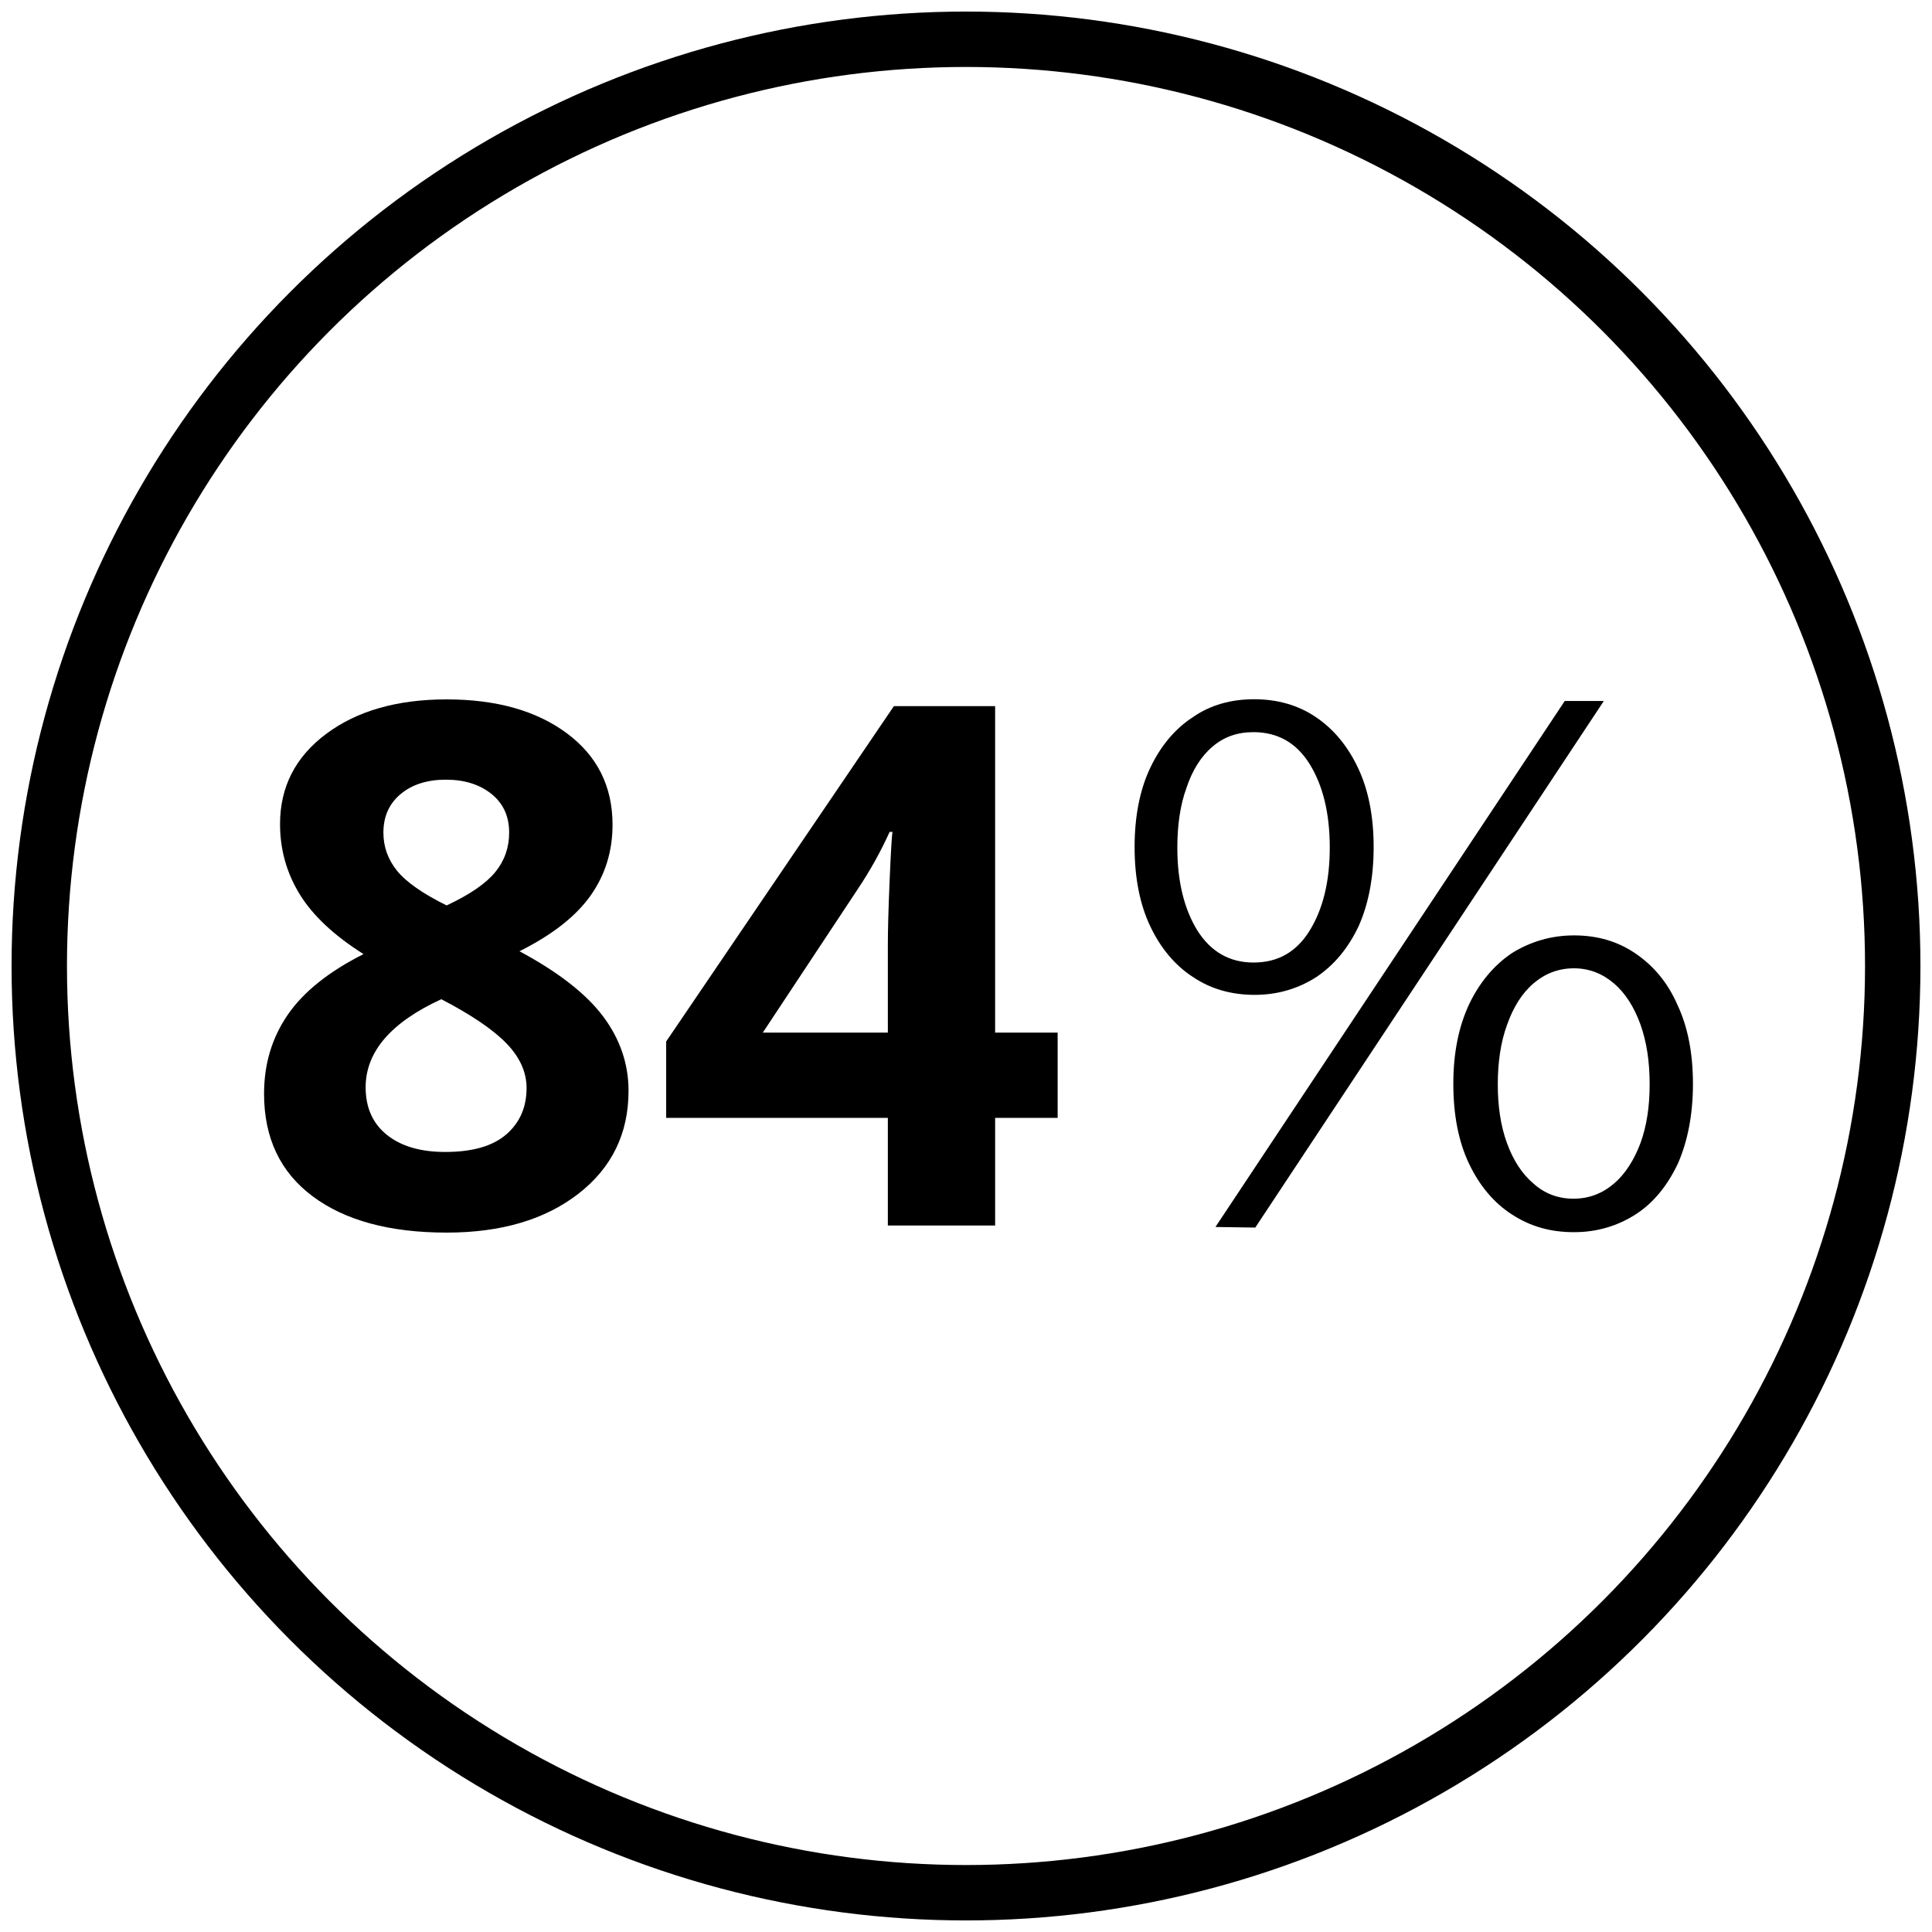 <?xml version="1.0" encoding="UTF-8"?>
<svg xmlns="http://www.w3.org/2000/svg" xmlns:xlink="http://www.w3.org/1999/xlink" version="1.1" id="Layer_1" x="0px" y="0px" width="334.6px" height="334.6px" viewBox="0 0 334.6 334.6" style="enable-background:new 0 0 334.6 334.6;" xml:space="preserve">
<circle style="fill:none;stroke:#000000;stroke-width:9.595;stroke-miterlimit:10;" cx="167.3" cy="167.3" r="160.5"></circle>
<g>
	<path d="M217.2,121.1c4,0,7.6,1,10.7,3.1c3.1,2.1,5.5,5,7.3,8.8s2.7,8.4,2.7,13.7s-0.9,9.9-2.6,13.7c-1.8,3.8-4.2,6.7-7.3,8.8   c-3.1,2-6.7,3.1-10.7,3.1s-7.6-1-10.7-3.1c-3.1-2-5.6-5-7.4-8.8c-1.8-3.8-2.7-8.4-2.7-13.7s0.9-9.9,2.7-13.7s4.3-6.8,7.4-8.8   C209.6,122.1,213.2,121.1,217.2,121.1z M217.1,166.7c4.2,0,7.4-1.8,9.7-5.5s3.5-8.5,3.5-14.4c0-6-1.2-10.8-3.5-14.5   s-5.6-5.5-9.7-5.5c-2.8,0-5.1,0.8-7.1,2.5s-3.5,4.1-4.5,7.1c-1.1,3-1.6,6.5-1.6,10.4c0,5.9,1.2,10.7,3.5,14.4   C209.7,164.8,212.9,166.7,217.1,166.7z M277.7,121.5l-60.3,91.1l-6.9-0.1l60.5-91.1h6.7V121.5z M272.6,162c4,0,7.5,1,10.6,3.1   s5.6,5,7.3,8.9c1.8,3.8,2.7,8.4,2.7,13.7s-0.9,9.9-2.6,13.8c-1.8,3.8-4.2,6.8-7.3,8.8c-3.1,2-6.7,3.1-10.7,3.1   c-4.1,0-7.6-1-10.8-3.1c-3.1-2-5.6-5-7.4-8.8c-1.8-3.8-2.7-8.4-2.7-13.8c0-5.3,0.9-9.8,2.7-13.7c1.8-3.8,4.3-6.8,7.4-8.9   C265,163.1,268.6,162,272.6,162z M272.5,207.6c2.7,0,5-0.9,7-2.6c2-1.7,3.5-4.1,4.6-7c1.1-3,1.6-6.4,1.6-10.2   c0-3.9-0.5-7.3-1.6-10.4c-1.1-3-2.6-5.4-4.6-7.1c-2-1.7-4.3-2.6-6.9-2.6c-2.7,0-5,0.9-7,2.6c-2,1.7-3.5,4.1-4.6,7.2   c-1.1,3-1.6,6.5-1.6,10.3s0.5,7.2,1.6,10.2s2.6,5.3,4.6,7C267.5,206.7,269.8,207.6,272.5,207.6z"></path>
	<g>
		<path d="M77.353,121.127c8.613,0,15.555,1.959,20.826,5.875c5.27,3.917,7.906,9.198,7.906,15.842    c0,4.594-1.272,8.686-3.814,12.274c-2.543,3.589-6.645,6.798-12.305,9.628c6.726,3.61,11.556,7.373,14.489,11.289    c2.932,3.918,4.399,8.214,4.399,12.89c0,7.383-2.892,13.319-8.675,17.812c-5.783,4.49-13.392,6.736-22.825,6.736    c-9.844,0-17.576-2.092-23.194-6.275c-5.62-4.184-8.429-10.11-8.429-17.78c0-5.127,1.363-9.68,4.091-13.658    c2.727-3.978,7.106-7.485,13.135-10.521c-5.127-3.24-8.819-6.706-11.074-10.397c-2.256-3.691-3.384-7.731-3.384-12.12    c0-6.439,2.666-11.648,7.998-15.627C61.828,123.116,68.78,121.127,77.353,121.127z M63.325,188.31c0,3.528,1.23,6.275,3.691,8.244    s5.824,2.953,10.09,2.953c4.716,0,8.244-1.015,10.582-3.046c2.338-2.029,3.507-4.706,3.507-8.028c0-2.747-1.159-5.321-3.476-7.722    c-2.318-2.398-6.081-4.952-11.29-7.659C67.693,177.073,63.325,182.158,63.325,188.31z M77.229,135.031    c-3.241,0-5.855,0.831-7.844,2.492c-1.99,1.661-2.984,3.887-2.984,6.675c0,2.461,0.789,4.666,2.369,6.614    c1.579,1.949,4.439,3.948,8.583,5.999c4.019-1.886,6.829-3.814,8.429-5.783s2.399-4.245,2.399-6.829    c0-2.83-1.026-5.065-3.076-6.706C83.053,135.852,80.429,135.031,77.229,135.031z"></path>
		<path d="M183.173,193.601h-10.828v18.642h-18.58v-18.642h-38.391v-13.228l39.437-58.078h17.534v56.54h10.828V193.601z     M153.765,178.836v-15.258c0-2.542,0.102-6.234,0.308-11.074c0.205-4.839,0.369-7.649,0.492-8.429h-0.492    c-1.518,3.364-3.343,6.645-5.476,9.844l-16.488,24.917H153.765z"></path>
	</g>
</g>
</svg>
